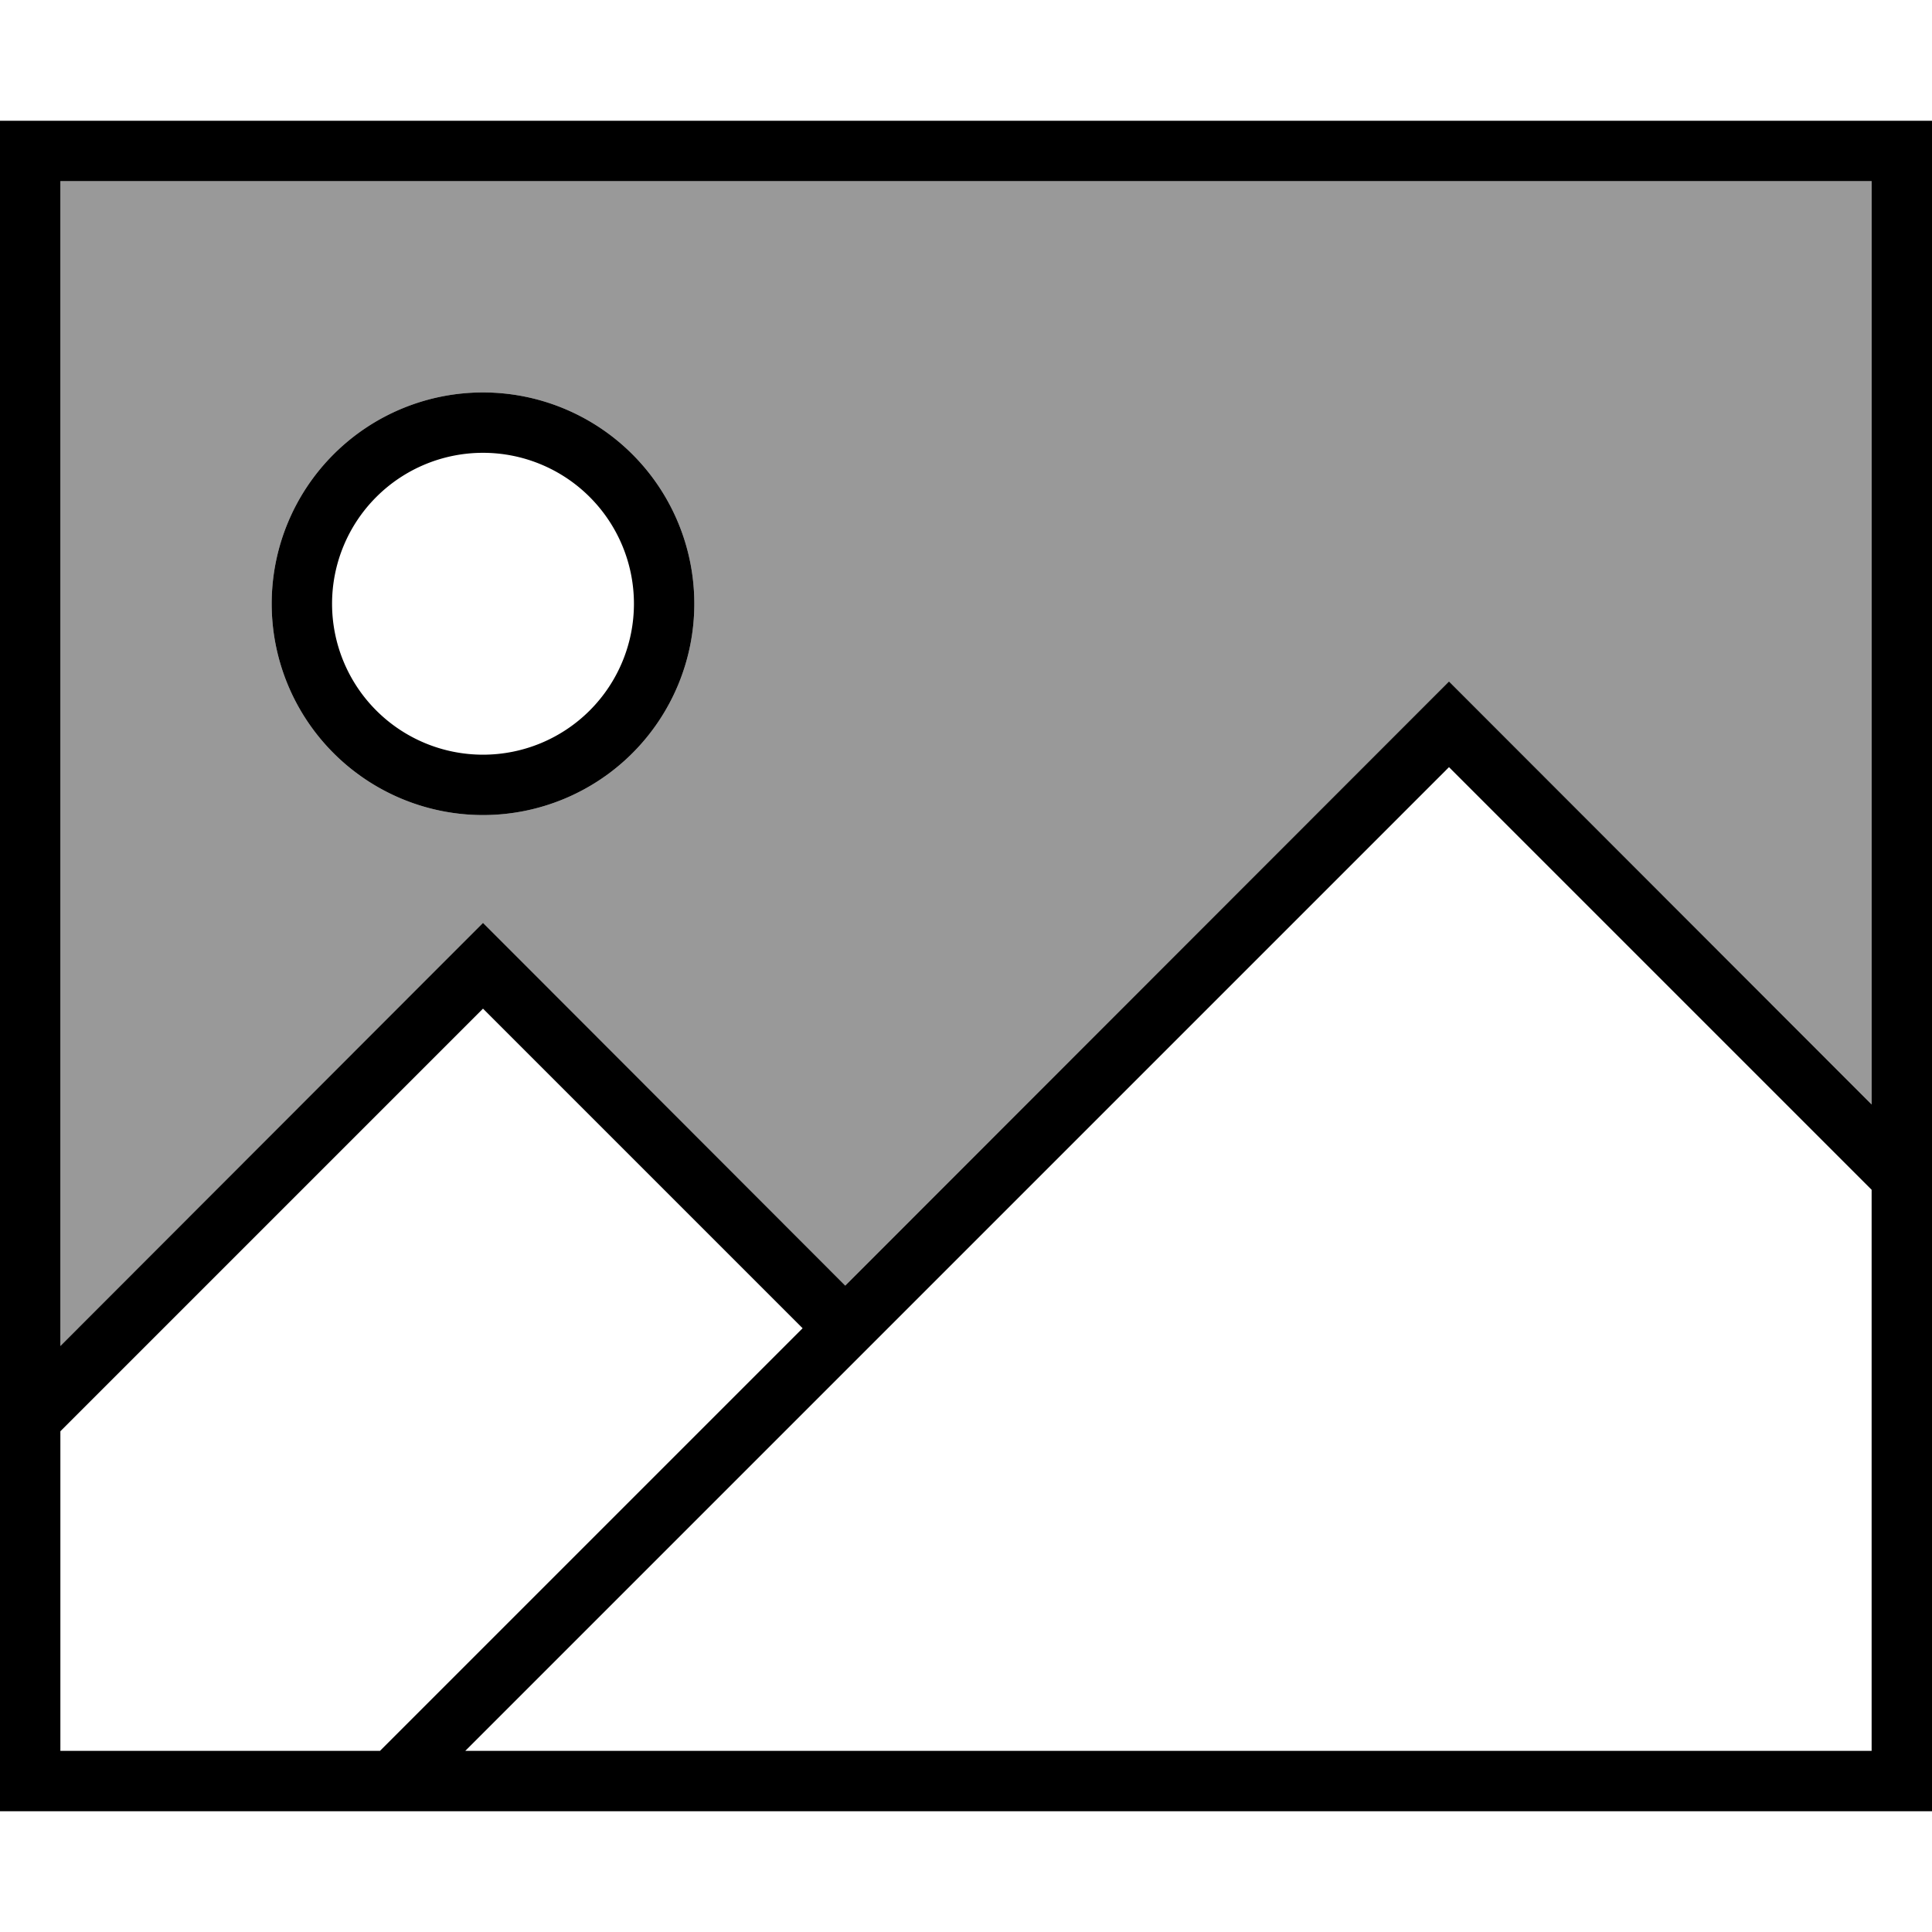<svg xmlns="http://www.w3.org/2000/svg" viewBox="0 0 512 512"><!--! Font Awesome Pro 6.7.1 by @fontawesome - https://fontawesome.com License - https://fontawesome.com/license (Commercial License) Copyright 2024 Fonticons, Inc. --><defs><style>.fa-secondary{opacity:.4}</style></defs><path class="fa-secondary" d="M16 48l480 0 0 244.7L389.7 186.3l-5.7-5.7-5.7 5.7L224 340.7l-90.3-90.3-5.7-5.7-5.7 5.7L16 356.7 16 48zM72 160a56 56 0 1 0 112 0A56 56 0 1 0 72 160z"/><path class="fa-primary" d="M16 48l0 308.7L122.3 250.3l5.7-5.7 5.7 5.7L224 340.7 378.3 186.3l5.7-5.7 5.7 5.7L496 292.7 496 48 16 48zm0 331.3L16 464l84.7 0 112-112L128 267.3 16 379.3zm368-176L123.3 464 496 464l0-148.7-112-112zM0 32l16 0 480 0 16 0 0 16 0 416 0 16-16 0L16 480 0 480l0-16L0 48 0 32zM168 160a40 40 0 1 0 -80 0 40 40 0 1 0 80 0zm-96 0a56 56 0 1 1 112 0A56 56 0 1 1 72 160z"/></svg>